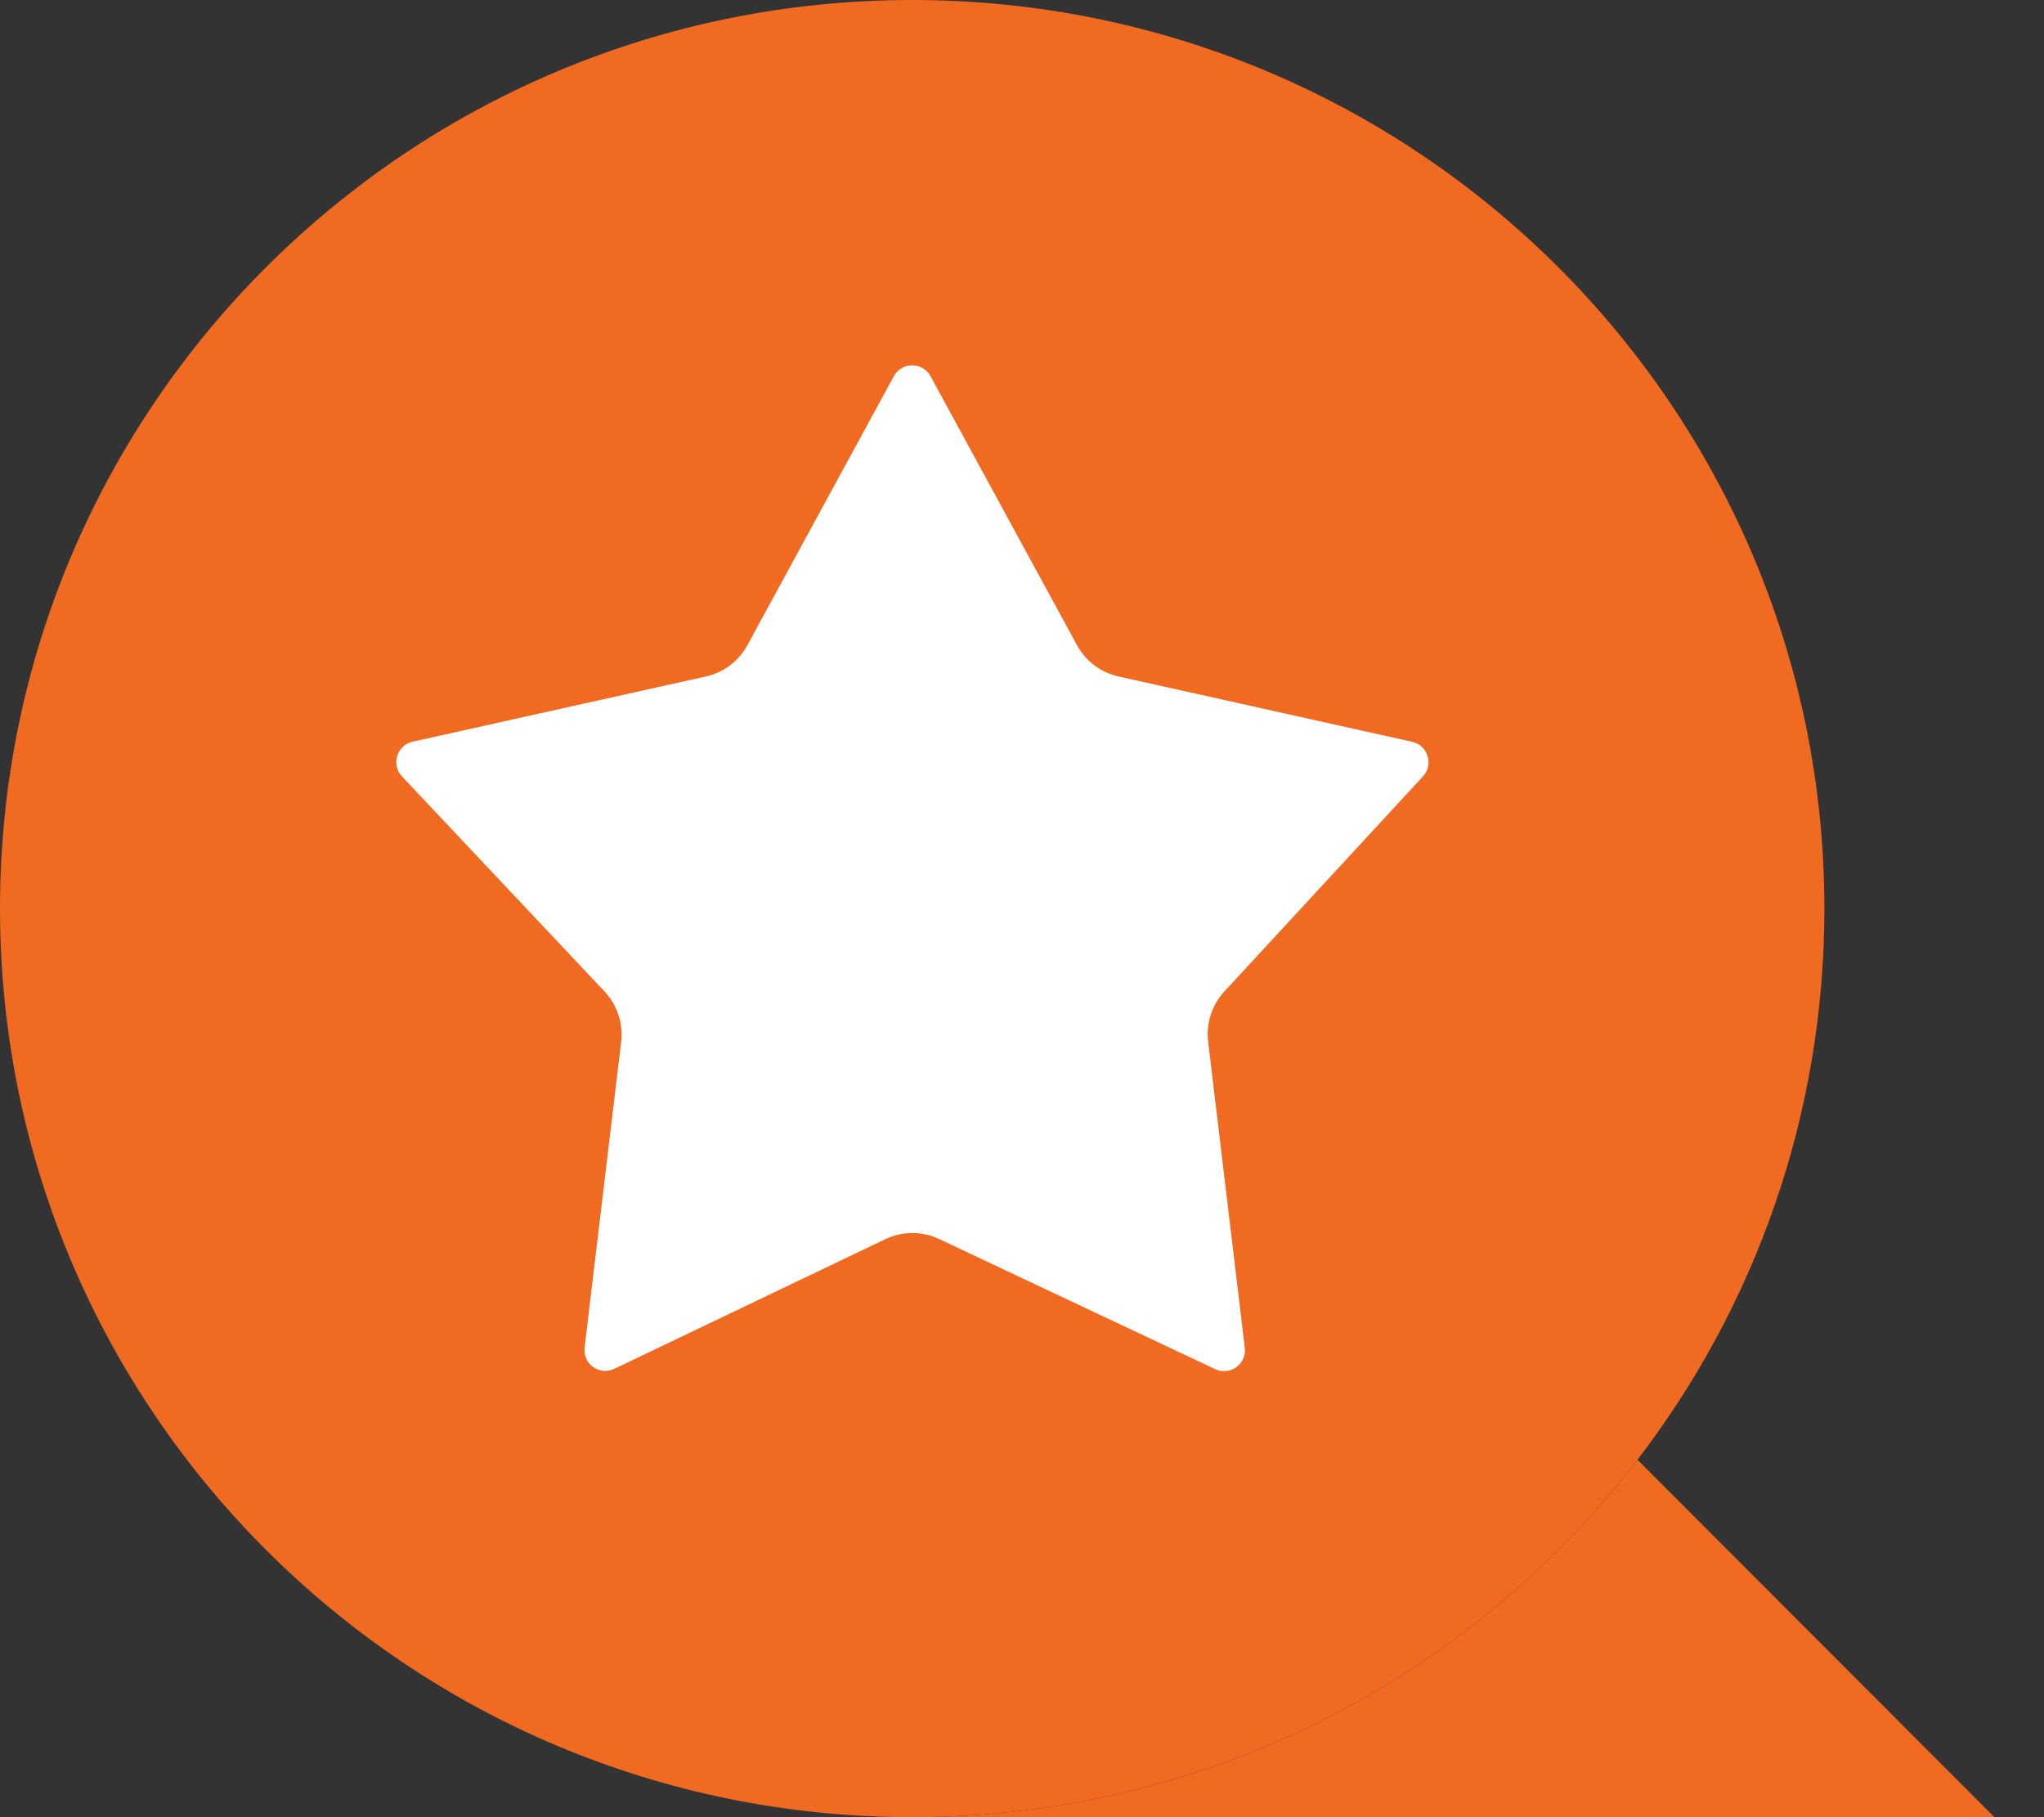 <svg width="27" height="24" viewBox="0 0 27 24" fill="none" xmlns="http://www.w3.org/2000/svg">
<rect x="0" y="0" width="27" height="24" fill="#333333" stroke="none"/>
<path d="M12.414 21.379C17.594 21.379 21.793 17.18 21.793 12C21.793 6.82 17.594 2.621 12.414 2.621C7.234 2.621 3.035 6.82 3.035 12C3.035 17.18 7.234 21.379 12.414 21.379Z" fill="white"/>
<path d="M21.63 19.279C19.428 22.149 15.956 24 12.049 24H26.345L21.63 19.279Z" fill="#F06A22"/>
<path fill-rule="evenodd" clip-rule="evenodd" d="M21.63 19.279C23.179 17.26 24.099 14.737 24.099 12C24.099 5.373 18.704 0 12.049 0C5.395 0 0 5.373 0 12C0 18.627 5.395 24 12.049 24C15.956 24 19.428 22.149 21.63 19.279ZM14.774 8.934C14.541 8.882 14.341 8.732 14.227 8.522L12.292 4.969C12.187 4.777 11.912 4.777 11.807 4.969L9.872 8.522C9.757 8.732 9.558 8.882 9.325 8.934L5.45 9.796C5.242 9.843 5.163 10.099 5.31 10.255L7.986 13.095C8.154 13.274 8.234 13.518 8.205 13.761L7.722 17.797C7.696 18.013 7.918 18.172 8.114 18.079L11.695 16.366C11.919 16.259 12.18 16.258 12.405 16.364L16.052 18.083C16.248 18.175 16.469 18.016 16.443 17.8L15.959 13.756C15.93 13.516 16.008 13.274 16.172 13.096L18.797 10.254C18.941 10.098 18.861 9.844 18.654 9.797L14.774 8.934Z" fill="#F06A22"/>
</svg>
